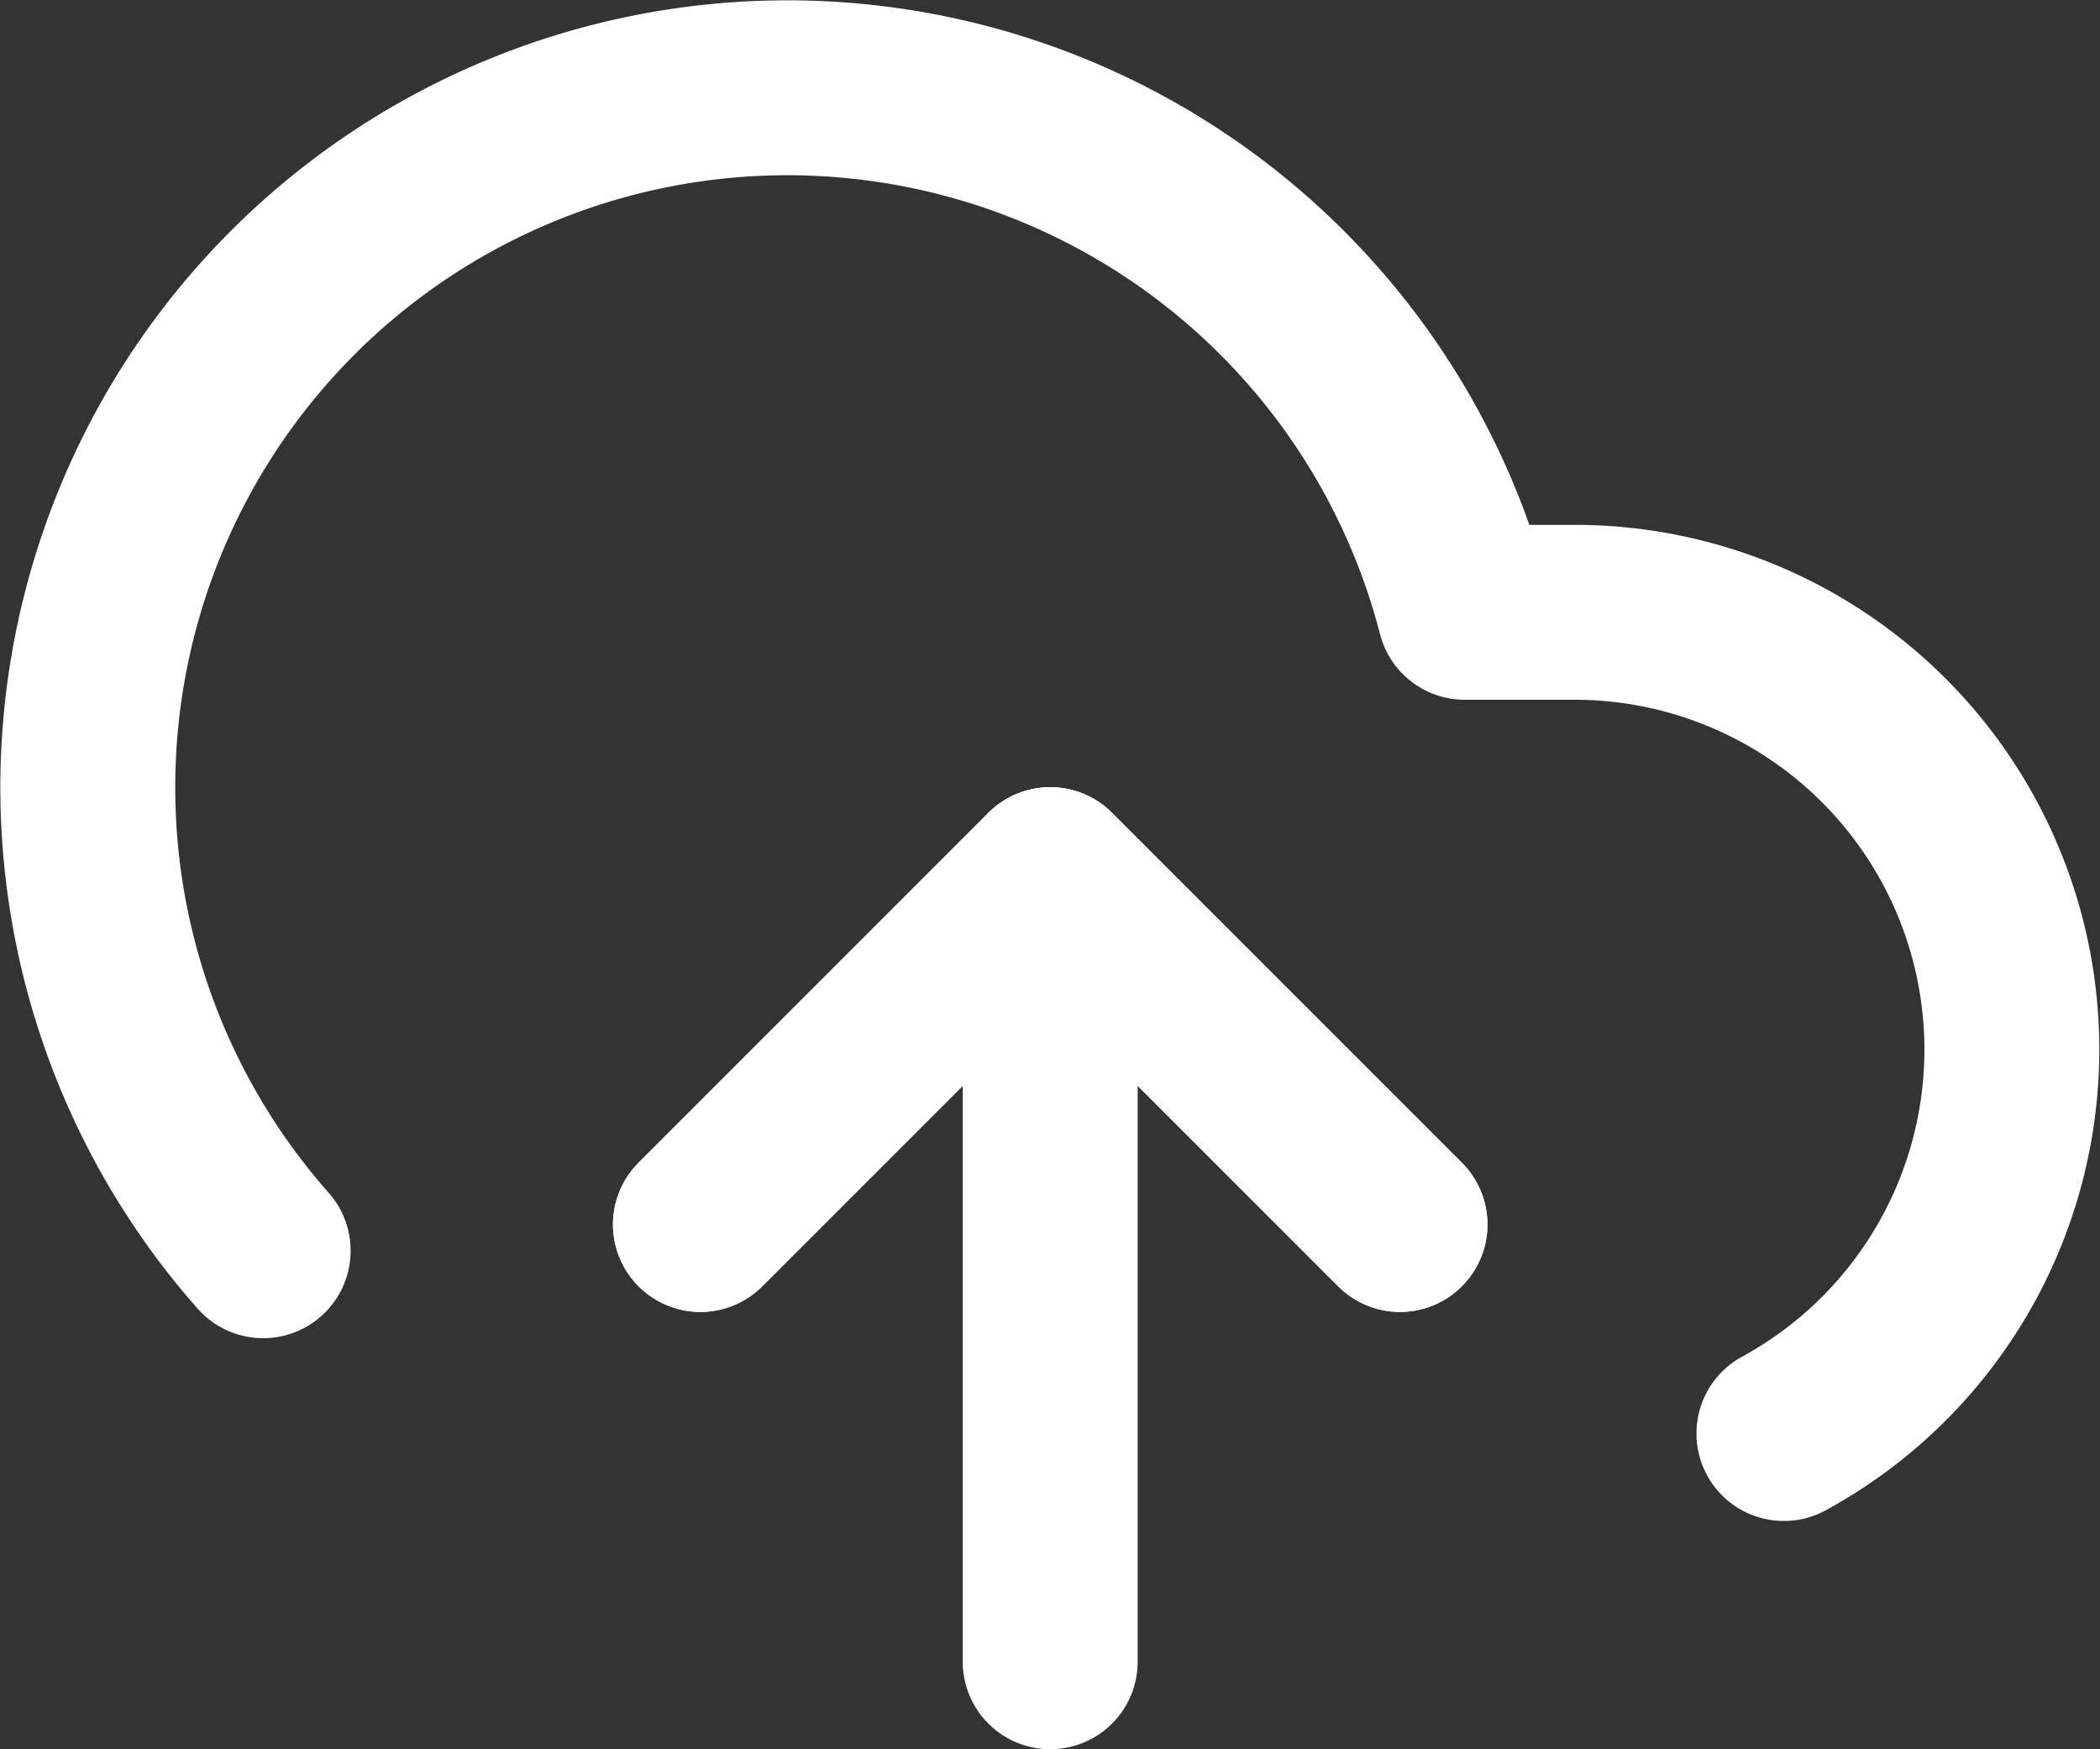 <svg xmlns="http://www.w3.org/2000/svg" width="36.021" height="30.002" viewBox="0 0 36.021 30.002">
  <rect x="0" y="0" width="36.021" height="30.002" fill="#333333" stroke="none"/>
  <g id="Icon_feather-upload-cloud" data-name="Icon feather-upload-cloud" transform="translate(0.014 -2.998)">
    <path id="Path_10131" data-name="Path 10131" d="M24,24l-6-6-6,6" fill="none" stroke="#fff" stroke-linecap="round" stroke-linejoin="round" stroke-width="3"/>
    <path id="Path_10132" data-name="Path 10132" d="M18,18V31.5" fill="none" stroke="#fff" stroke-linecap="round" stroke-linejoin="round" stroke-width="3"/>
    <path id="Path_10133" data-name="Path 10133" d="M30.585,27.585A7.5,7.5,0,0,0,27,13.5H25.11A12,12,0,1,0,4.5,24.45" fill="none" stroke="#fff" stroke-linecap="round" stroke-linejoin="round" stroke-width="3"/>
    <path id="Path_10134" data-name="Path 10134" d="M24,24l-6-6-6,6" fill="none" stroke="#fff" stroke-linecap="round" stroke-linejoin="round" stroke-width="3"/>
  </g>
</svg>
